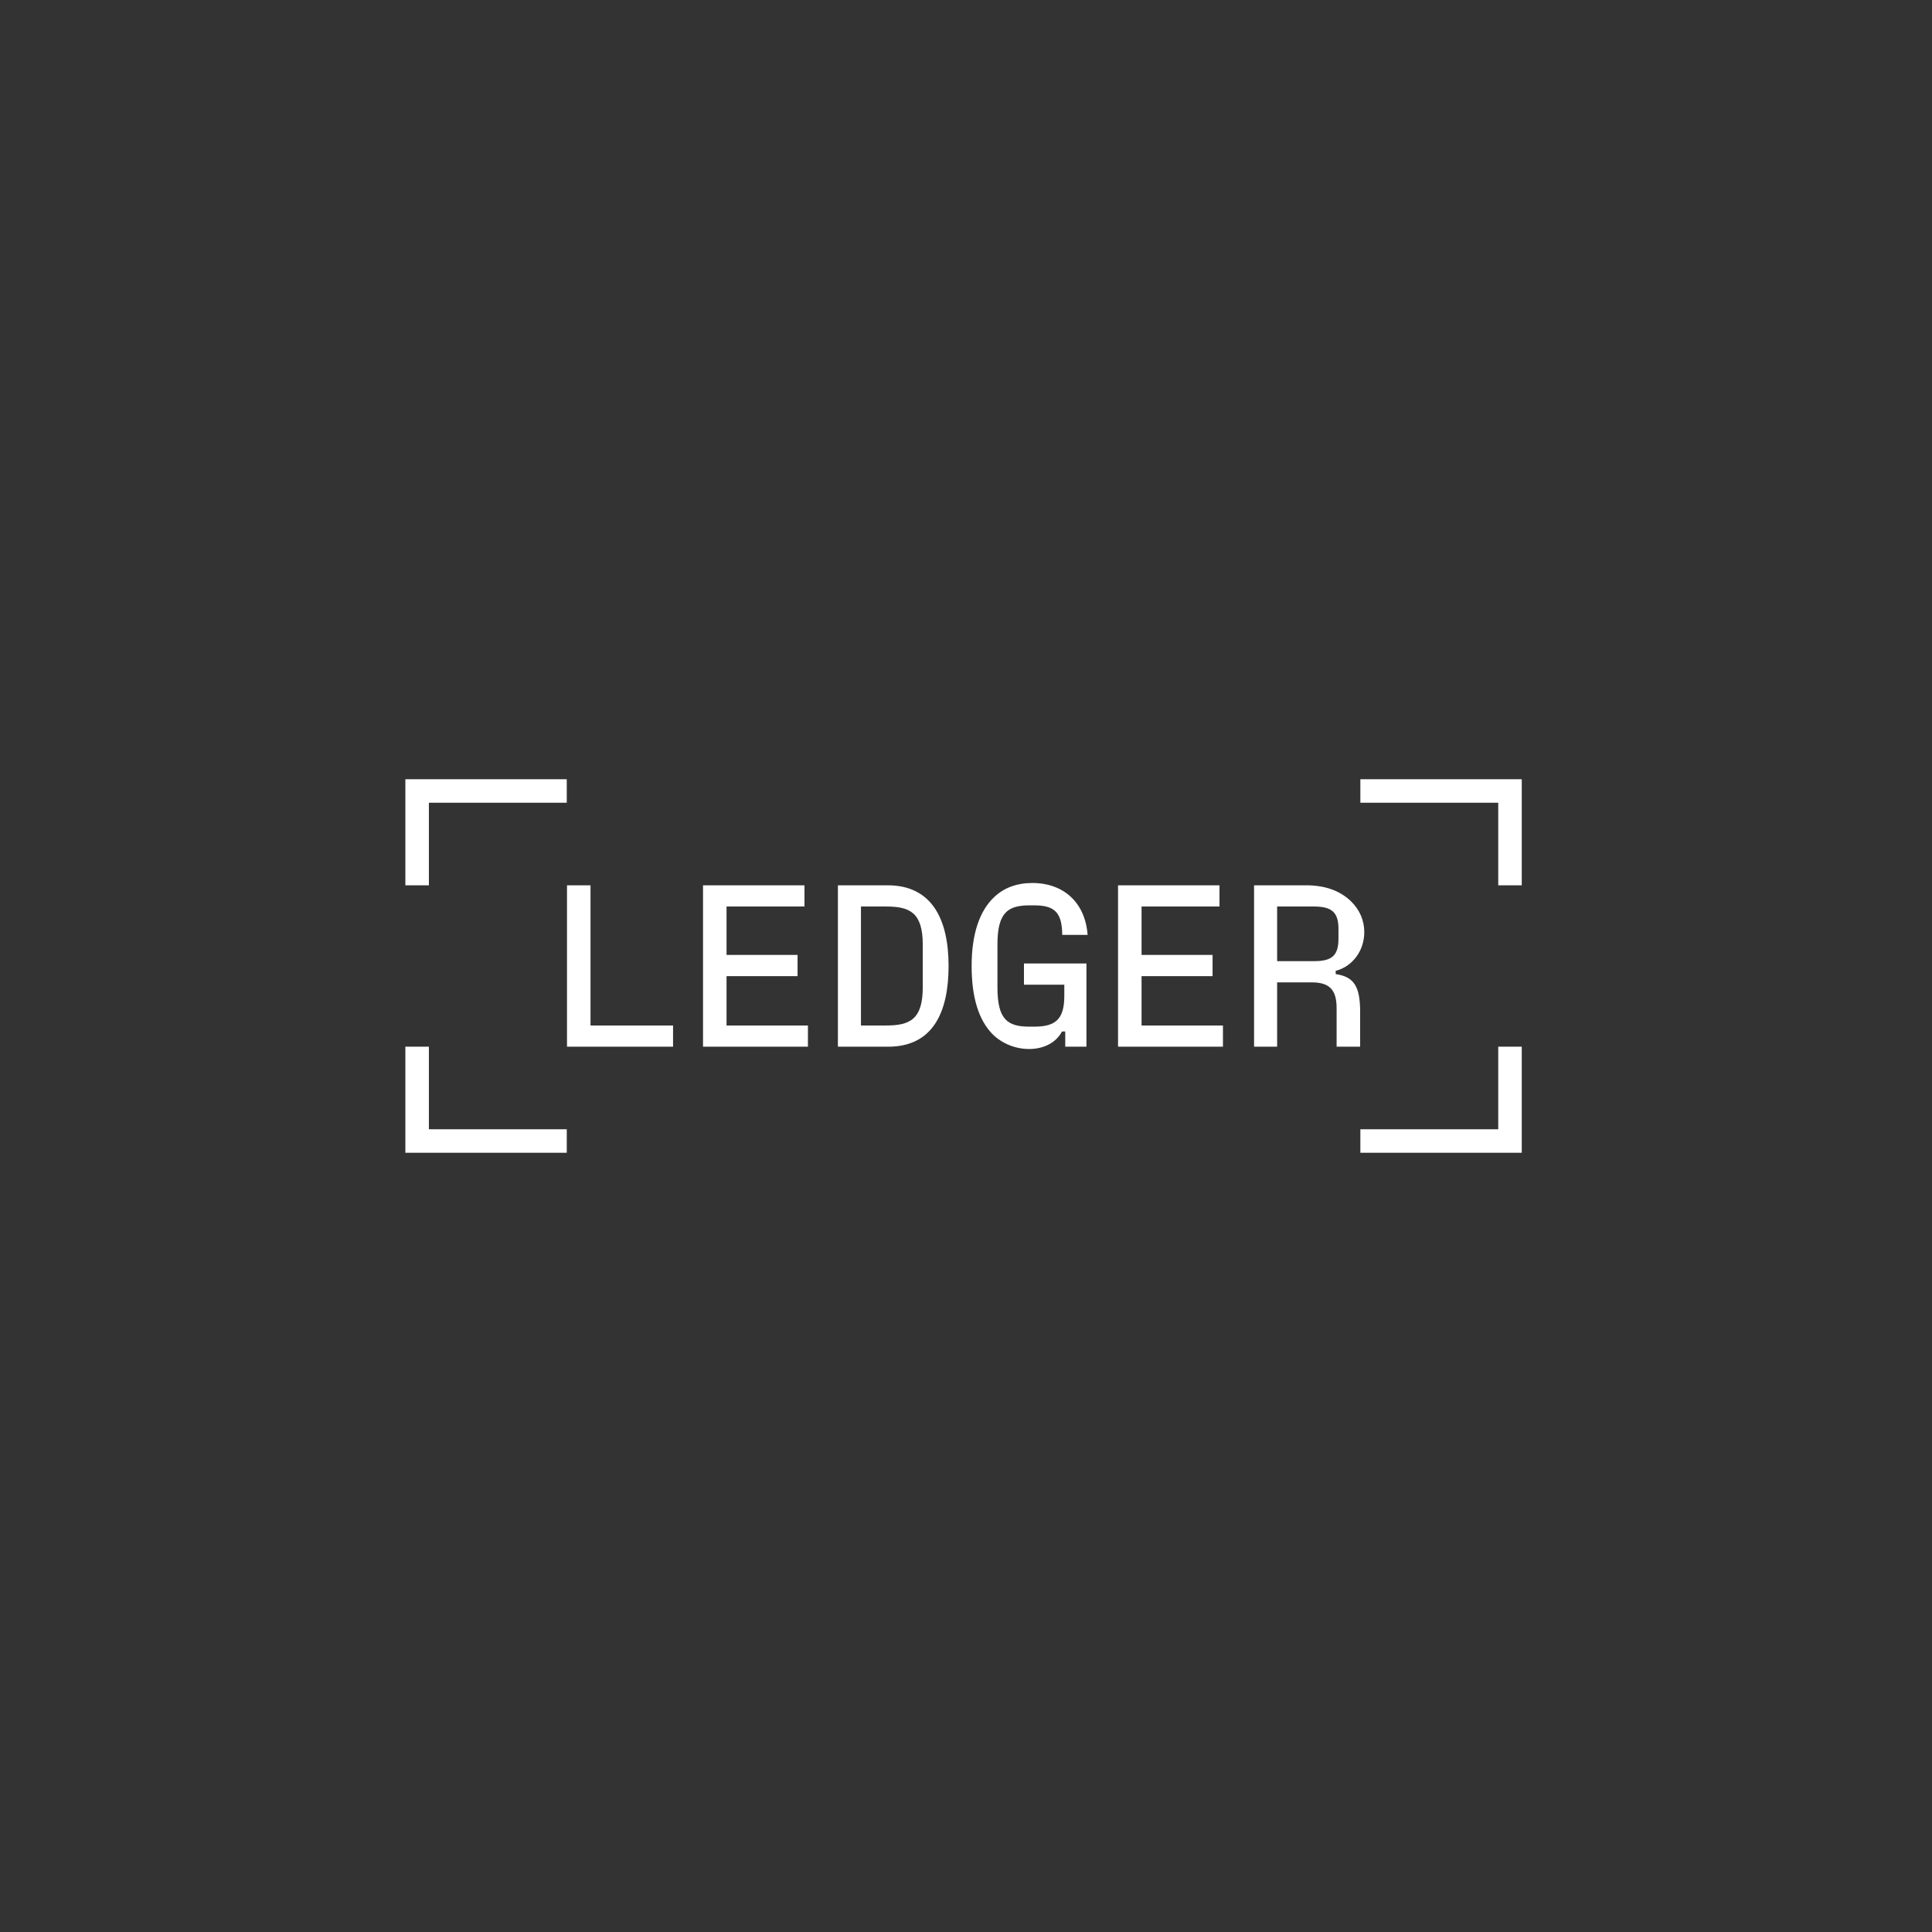 <svg width="300" height="300" viewBox="0 0 300 300" fill="none" xmlns="http://www.w3.org/2000/svg">
<rect x="0" y="0" width="300" height="300" fill="#333333" stroke="none"/>
<g clip-path="url(#clip0_17545_14945)">
<path d="M211.236 175.348V178.999H236.297V162.531H232.646V175.348H211.236ZM211.236 121V124.651H232.646V137.469H236.297V121H211.236ZM198.312 149.248V140.763H204.04C206.833 140.763 207.836 141.694 207.836 144.236V145.74C207.836 148.353 206.869 149.248 204.04 149.248H198.312ZM207.405 150.752C210.018 150.072 211.844 147.637 211.844 144.737C211.844 142.911 211.129 141.264 209.768 139.939C208.05 138.292 205.758 137.469 202.786 137.469H194.731V162.53H198.312V152.542H203.682C206.439 152.542 207.549 153.687 207.549 156.552V162.531H211.201V157.125C211.201 153.187 210.27 151.683 207.405 151.253V150.752ZM177.261 151.575H188.288V148.281H177.261V140.763H189.362V137.469H173.608V162.53H189.899V159.237H177.261V151.575ZM165.266 152.9V154.618C165.266 158.234 163.941 159.416 160.612 159.416H159.825C156.495 159.416 154.884 158.341 154.884 153.365V146.634C154.884 141.622 156.567 140.583 159.896 140.583H160.611C163.87 140.583 164.908 141.801 164.943 145.166H168.882C168.524 140.225 165.23 137.111 160.289 137.111C157.891 137.111 155.886 137.863 154.382 139.295C152.127 141.407 150.874 144.988 150.874 150C150.874 154.833 151.948 158.413 154.168 160.633C155.671 162.1 157.748 162.888 159.789 162.888C161.936 162.888 163.906 162.028 164.908 160.167H165.409V162.53H168.702V149.606H159V152.9H165.266ZM133.69 140.763H137.593C141.281 140.763 143.286 141.693 143.286 146.706V153.293C143.286 158.305 141.281 159.237 137.593 159.237H133.69V140.763ZM137.914 162.531C144.753 162.531 147.294 157.34 147.294 150C147.294 142.554 144.574 137.47 137.842 137.47H130.109V162.531H137.914ZM112.818 151.575H123.845V148.281H112.818V140.763H124.918V137.469H109.165V162.53H125.456V159.237H112.818V151.575ZM91.695 137.469H88.043V162.53H104.512V159.237H91.695V137.469ZM62.945 162.531V179H88.007V175.348H66.597V162.531H62.945ZM62.945 121V137.469H66.597V124.651H88.007V121H62.945Z" fill="white"/>
</g>
<defs>
<clipPath id="clip0_17545_14945">
<rect width="173.547" height="58" fill="white" transform="translate(62.945 121)"/>
</clipPath>
</defs>
</svg>
